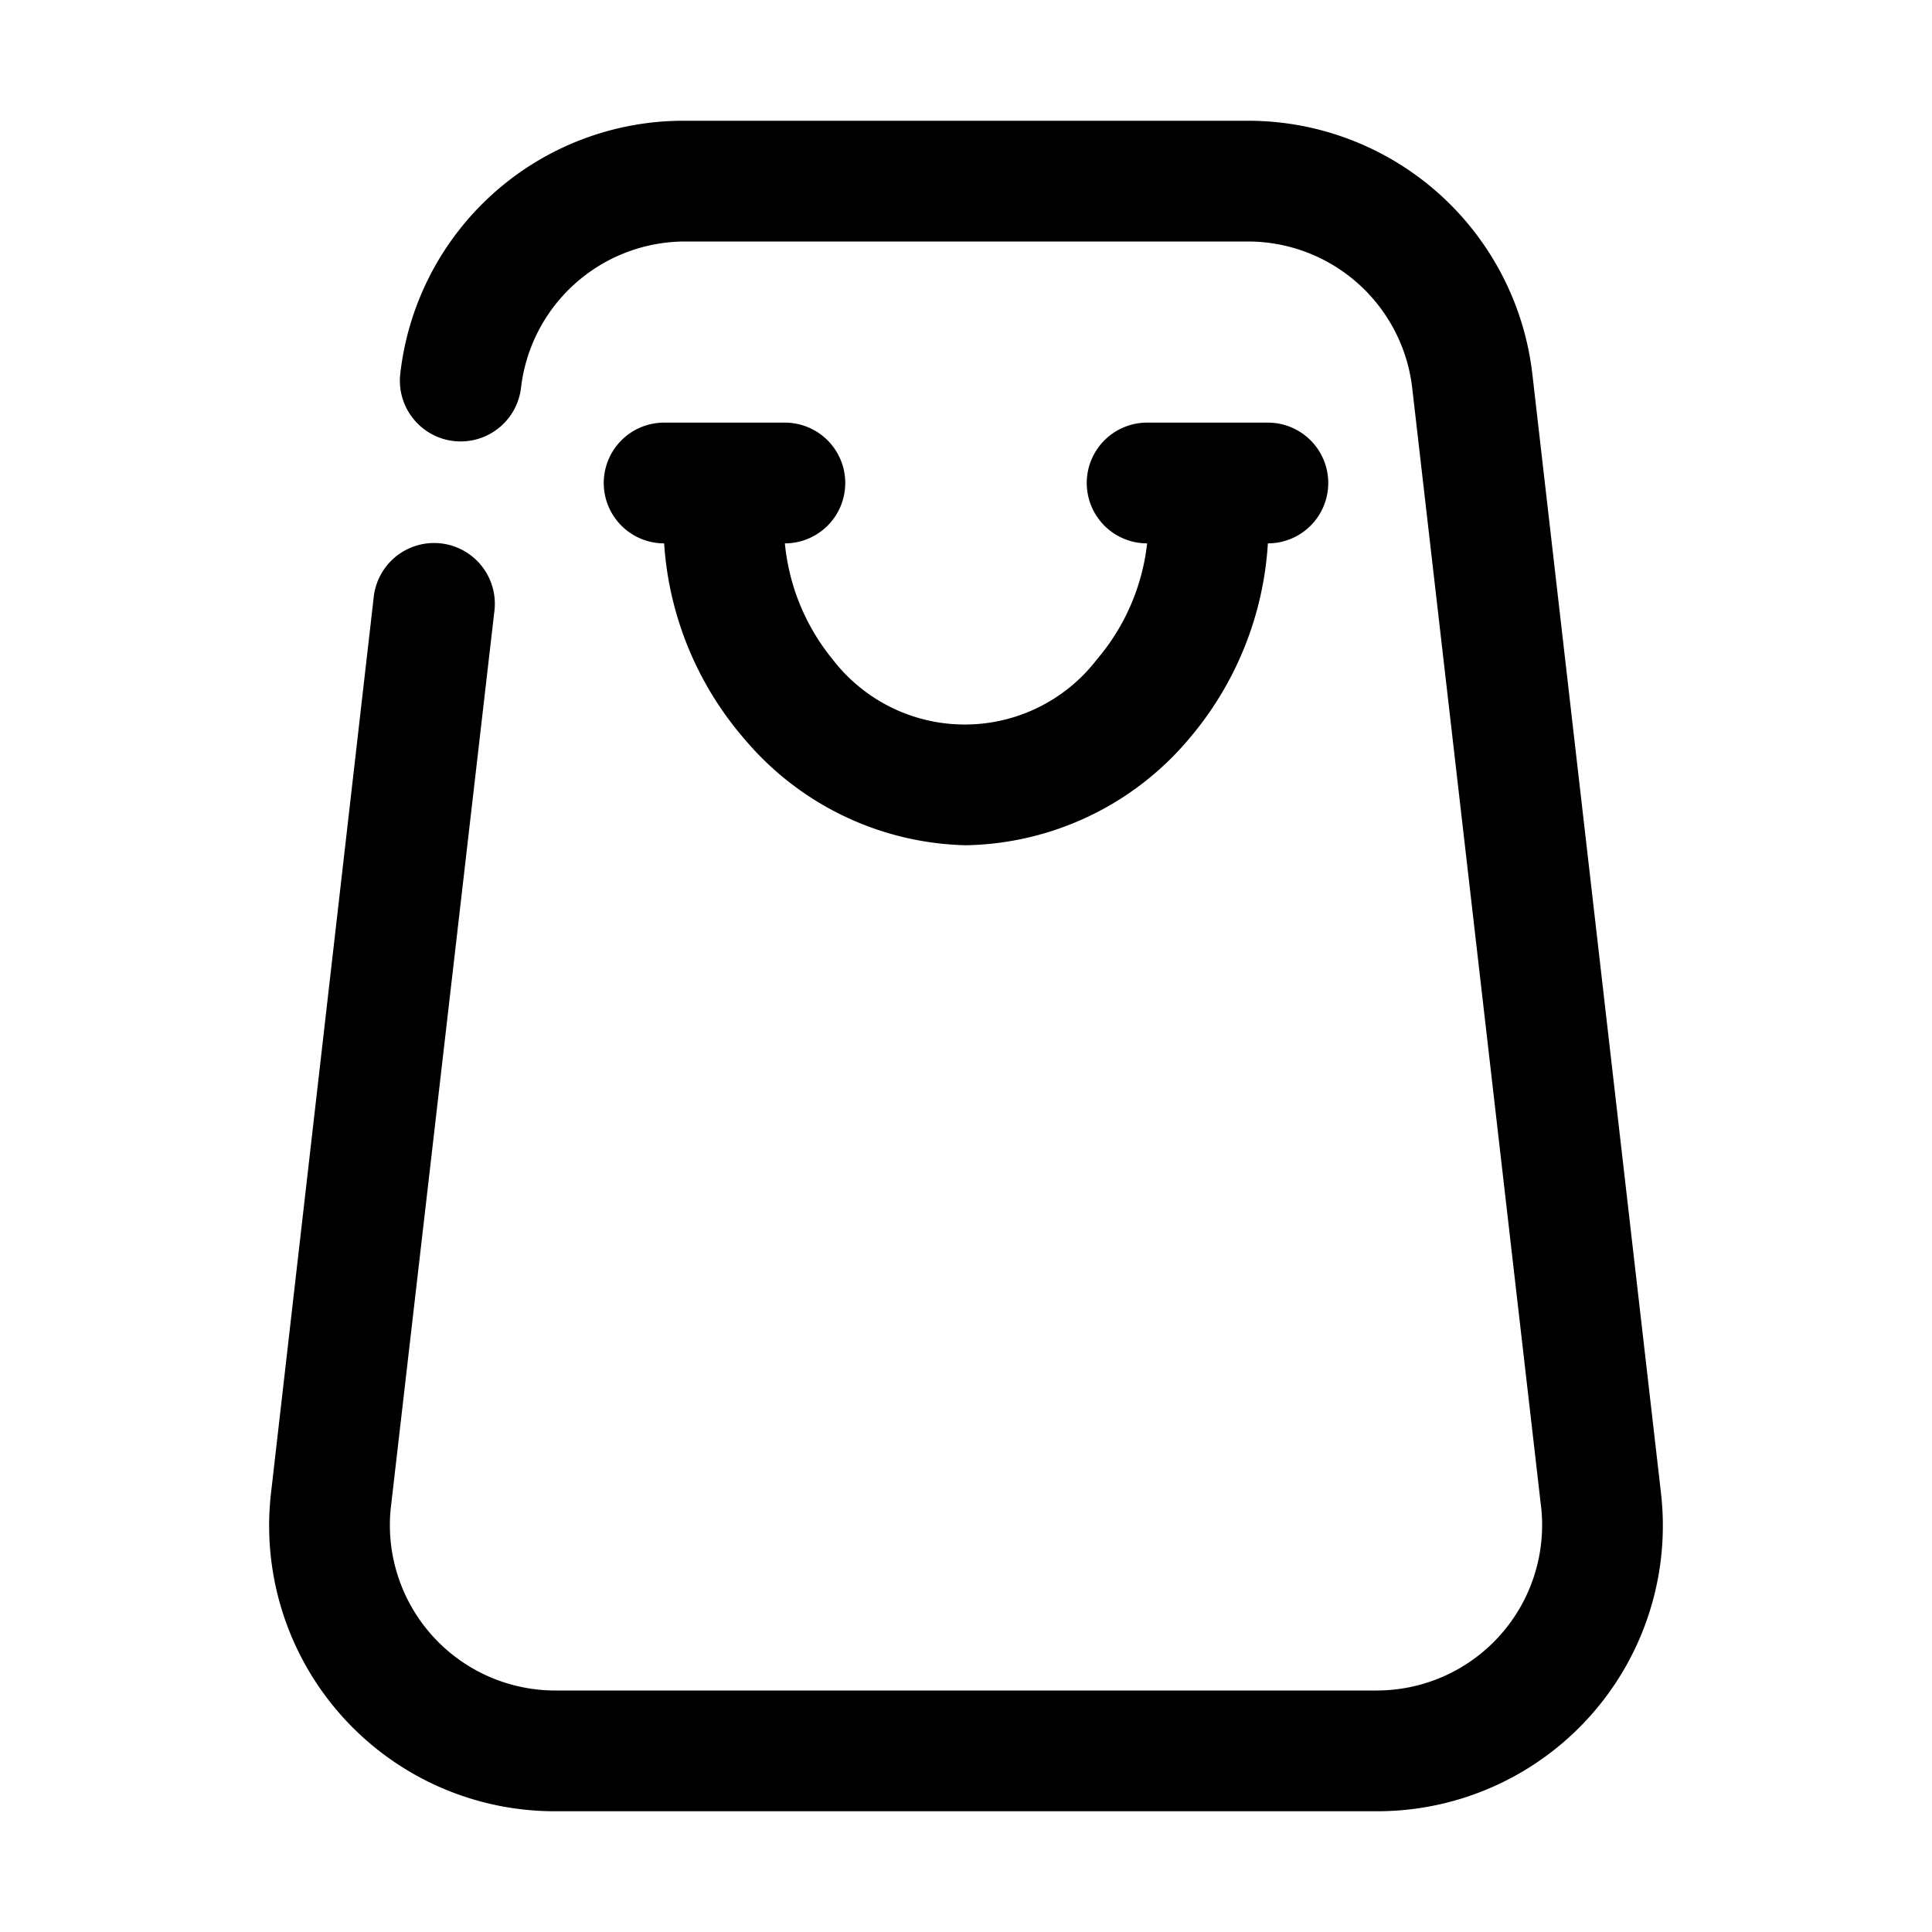 <svg xmlns="http://www.w3.org/2000/svg" viewBox="0 0 32 32"><g id="shopping_bag" data-name="shopping bag"><path d="M27.51,24.72,25.38,6.19A4.74,4.74,0,0,0,20.67,2H11.33a4.72,4.72,0,0,0-4.7,4.19,1,1,0,1,0,2,.23A2.74,2.74,0,0,1,11.33,4h9.34a2.74,2.74,0,0,1,2.72,2.42L25.53,25A2.74,2.74,0,0,1,22.81,28H9.19A2.74,2.74,0,0,1,6.47,25L8.19,10.11a1,1,0,0,0-2-.22L4.49,24.72A4.73,4.73,0,0,0,9.19,30H22.81a4.73,4.73,0,0,0,4.7-5.28Z"/><path d="M14,8a1,1,0,0,0-1-1H11a1,1,0,0,0-1,1,1,1,0,0,0,1,1,5.5,5.5,0,0,0,1.33,3.24A4.94,4.94,0,0,0,16,14a4.94,4.94,0,0,0,3.7-1.77A5.5,5.5,0,0,0,21,9a1,1,0,0,0,1-1,1,1,0,0,0-1-1H19a1,1,0,0,0,0,2h0a3.57,3.57,0,0,1-.83,1.92,2.76,2.76,0,0,1-4.38,0A3.57,3.57,0,0,1,13,9h0A1,1,0,0,0,14,8Z"/></g></svg>